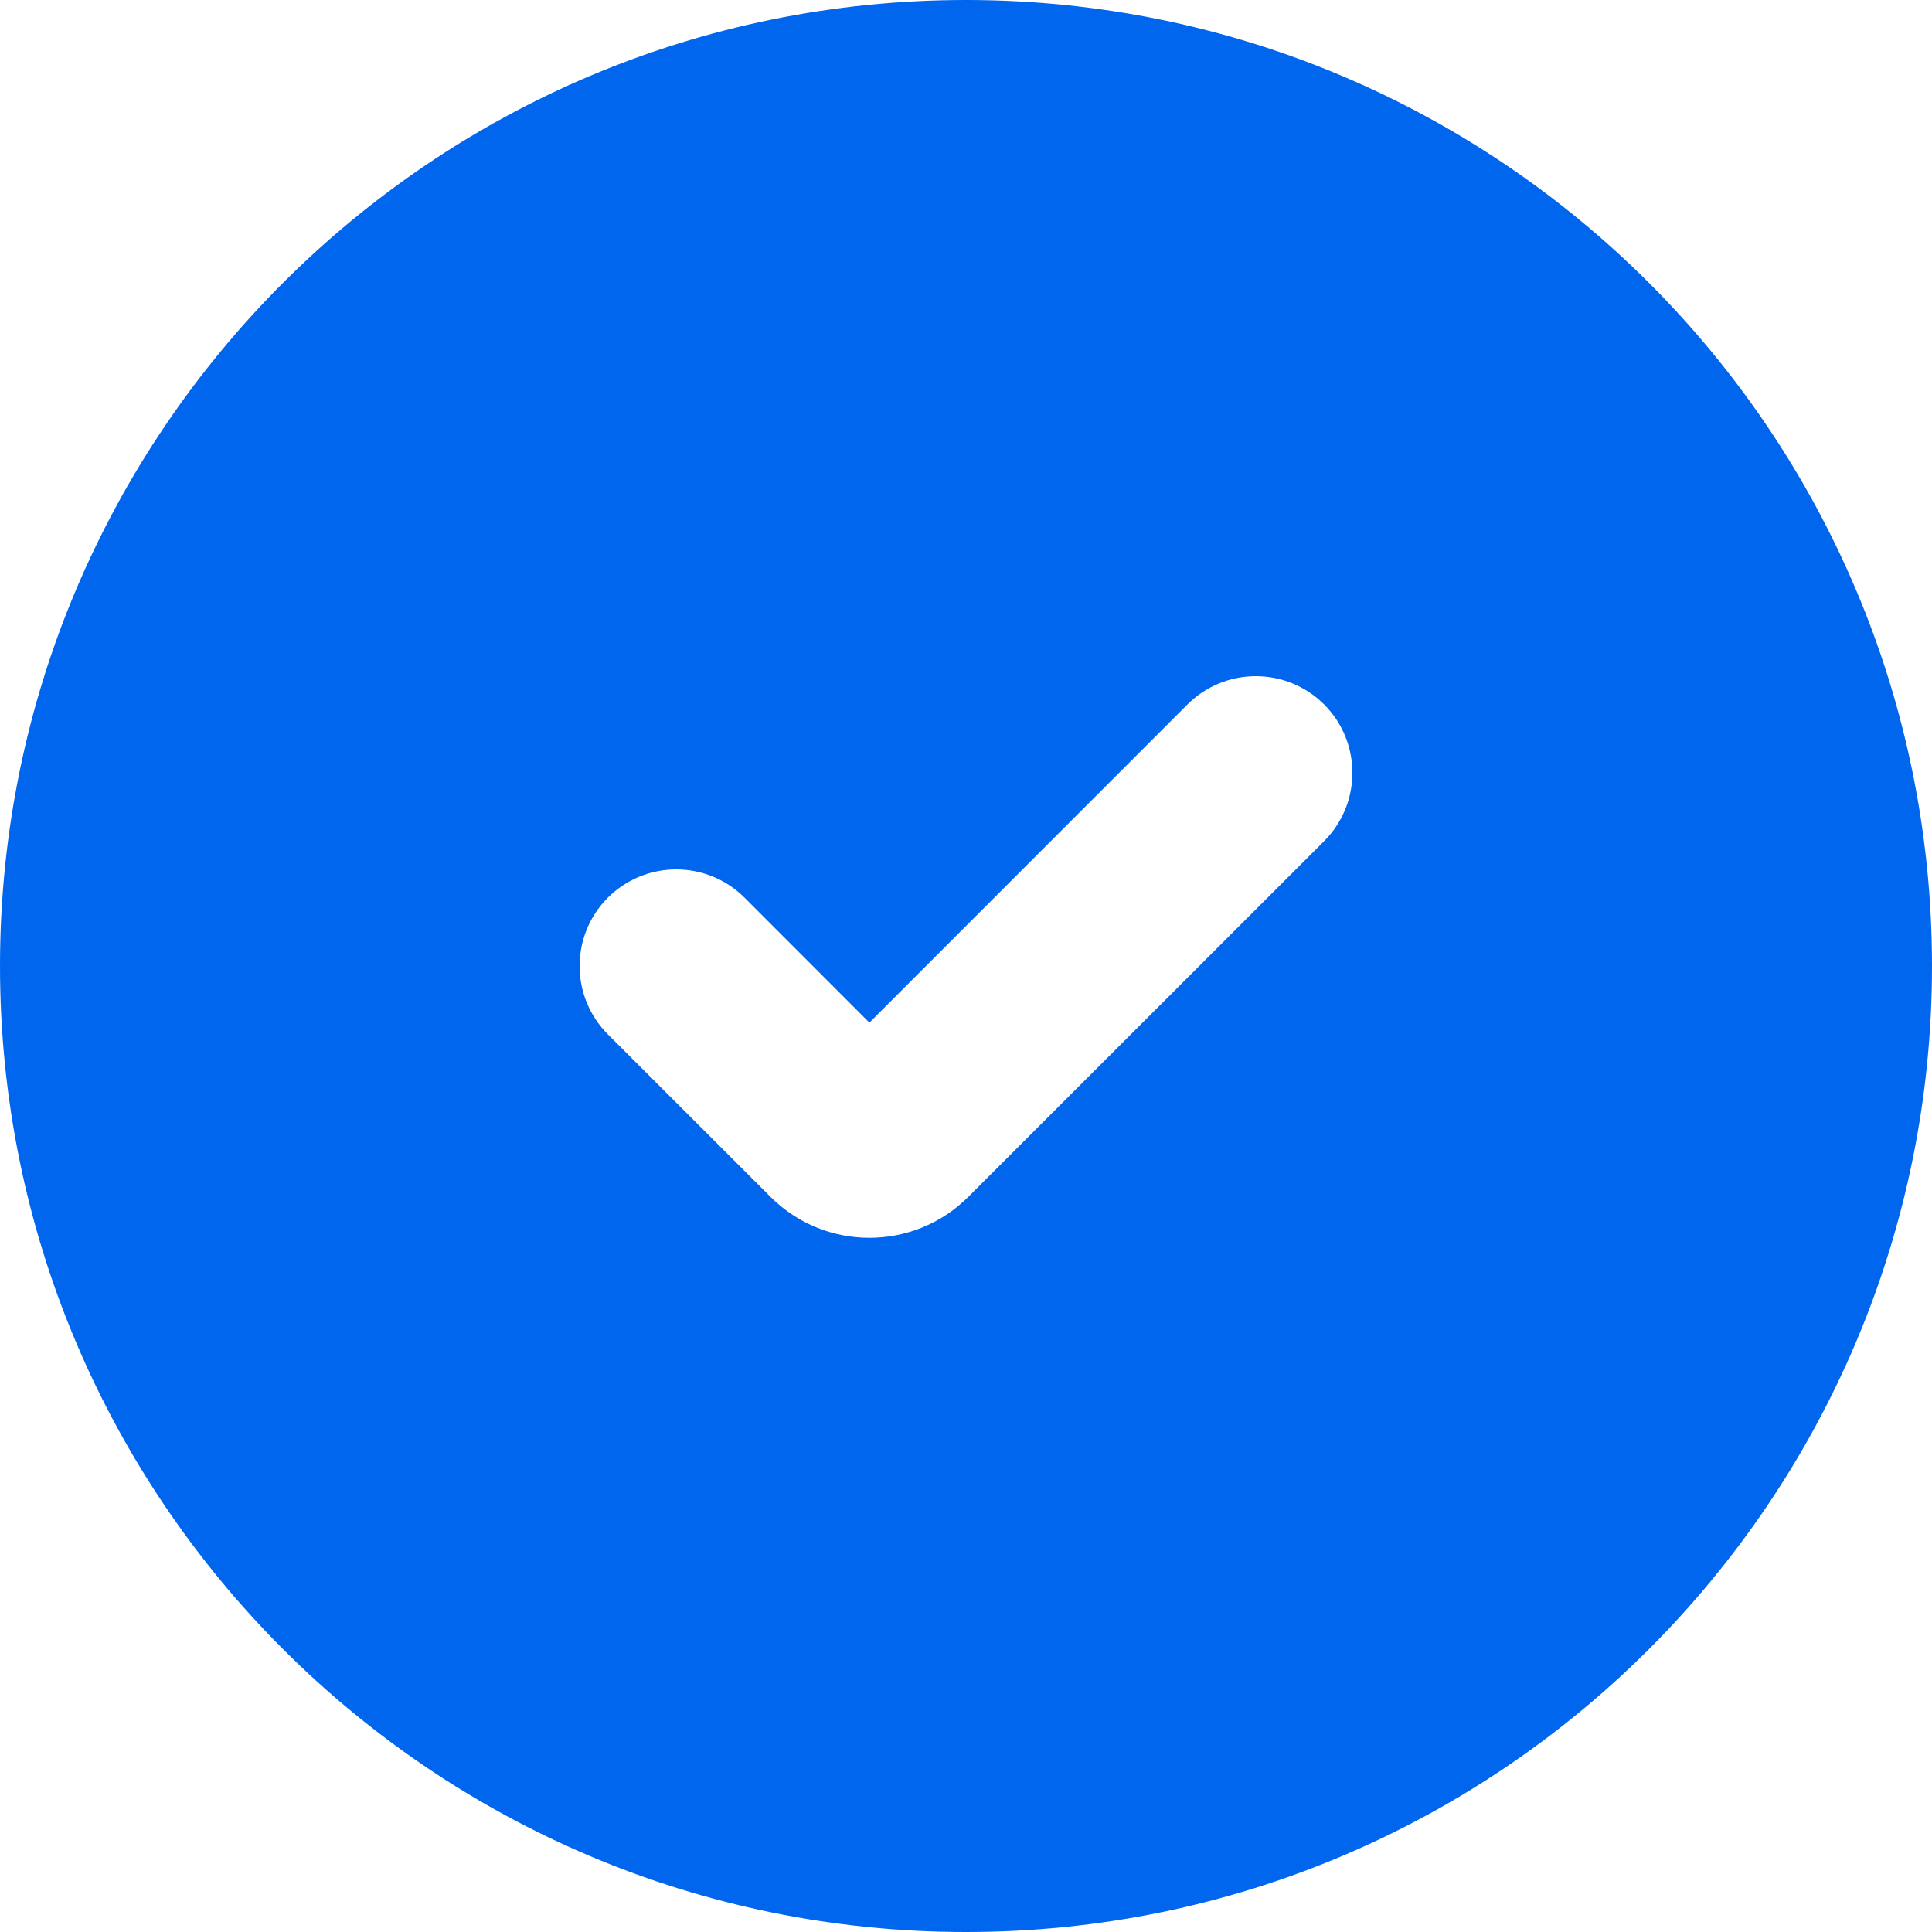 <svg width="16" height="16" viewBox="0 0 16 16" fill="none" xmlns="http://www.w3.org/2000/svg">
<g id="check-circle-svgrepo-com 1" clip-path="url(#clip0_803_902)">
<path id="Vector" fill-rule="evenodd" clip-rule="evenodd" d="M0 8C0 3.582 3.582 0 8 0C12.418 0 16 3.582 16 8C16 12.418 12.418 16 8 16C3.582 16 0 12.418 0 8ZM10.966 5.834C11.278 6.147 11.278 6.653 10.966 6.966L8.019 9.912C7.567 10.364 6.833 10.364 6.381 9.912L5.034 8.566C4.722 8.253 4.722 7.747 5.034 7.434C5.347 7.122 5.853 7.122 6.166 7.434L7.2 8.469L9.834 5.834C10.147 5.522 10.653 5.522 10.966 5.834Z" fill="#0066EE"/>
</g>
<defs>
<clipPath id="clip0_803_902">
<rect width="16" height="16" fill="white"/>
</clipPath>
</defs>
</svg>
